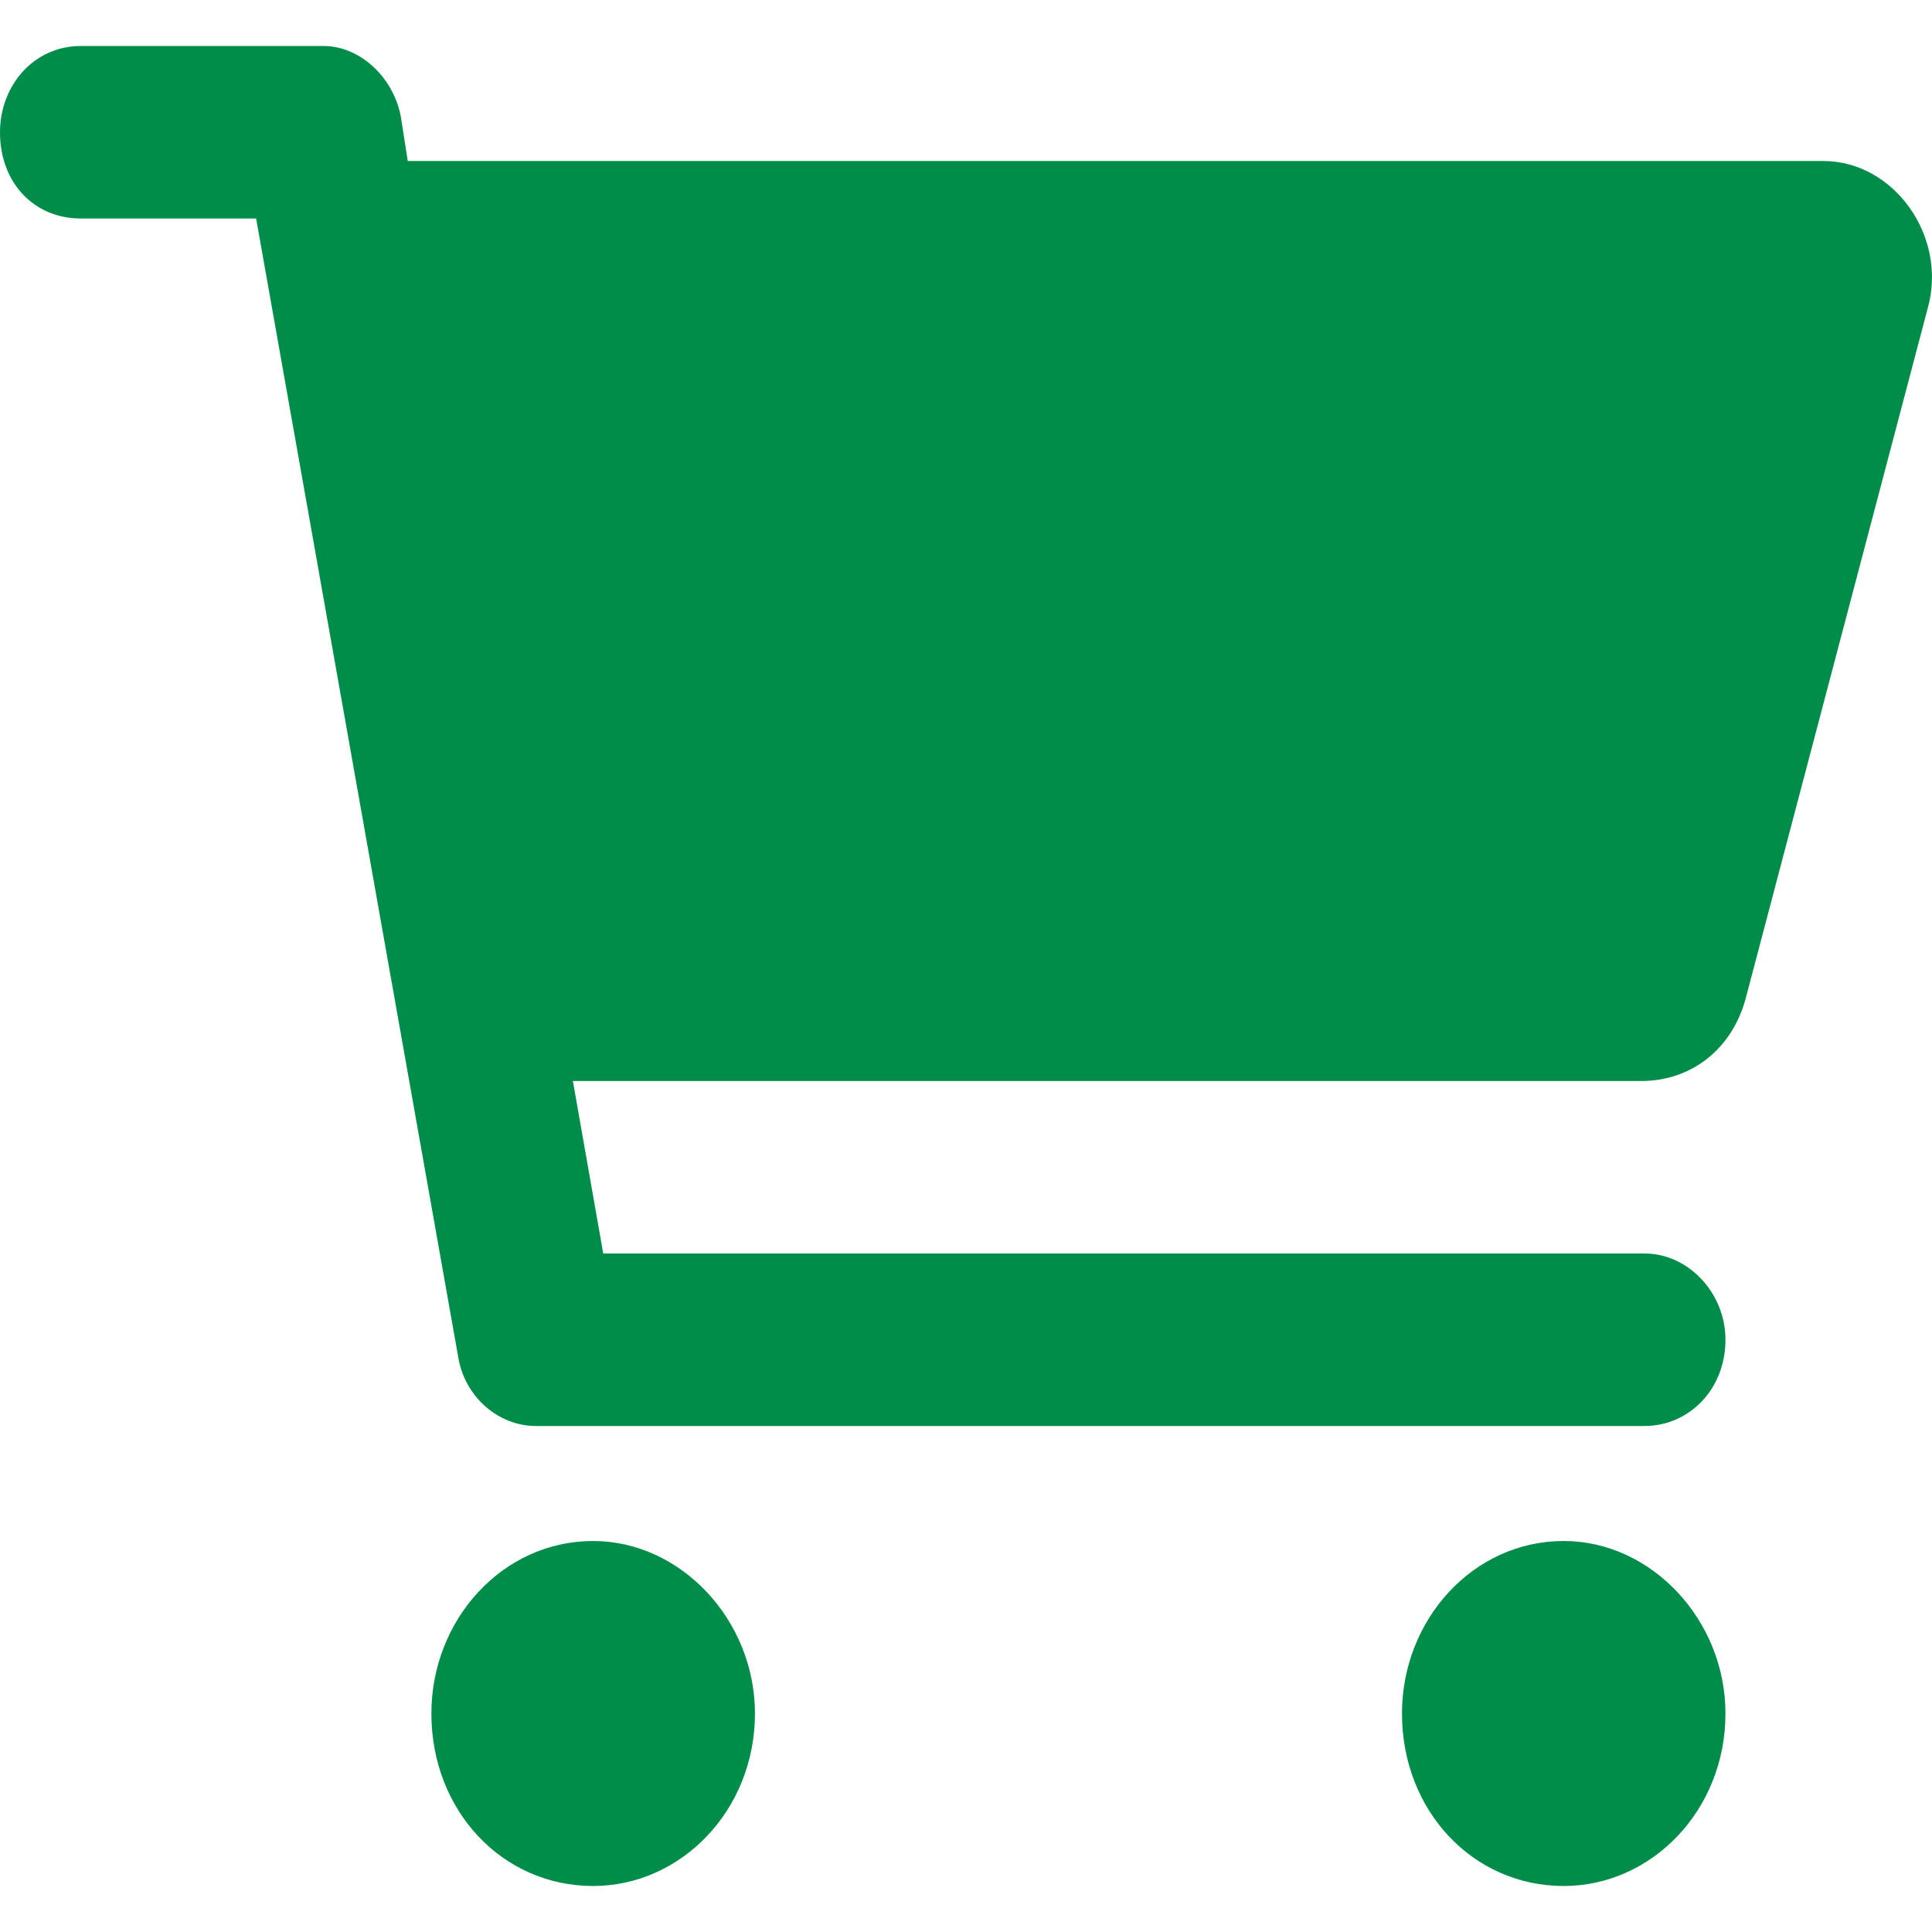 <?xml version="1.0" encoding="UTF-8" standalone="no"?><svg width="21" height="21" viewBox="0 0 21 21" fill="none" xmlns="http://www.w3.org/2000/svg">
<path d="M3.517 0.5C3.92 0.5 4.286 0.852 4.359 1.281L4.432 1.75H19.818C20.587 1.75 21.173 2.57 20.953 3.352L18.975 10.852C18.829 11.398 18.389 11.75 17.84 11.75H6.227L6.557 13.625H17.876C18.352 13.625 18.755 14.055 18.755 14.562C18.755 15.109 18.352 15.5 17.876 15.5H5.824C5.421 15.5 5.055 15.188 4.982 14.758L2.784 2.375H0.879C0.366 2.375 0 1.984 0 1.438C0 0.93 0.366 0.5 0.879 0.5H3.517ZM4.689 18.625C4.689 17.609 5.458 16.75 6.447 16.75C7.4 16.75 8.206 17.609 8.206 18.625C8.206 19.68 7.4 20.5 6.447 20.5C5.458 20.5 4.689 19.68 4.689 18.625ZM18.755 18.625C18.755 19.68 17.95 20.5 16.997 20.5C16.008 20.5 15.239 19.68 15.239 18.625C15.239 17.609 16.008 16.75 16.997 16.75C17.95 16.75 18.755 17.609 18.755 18.625Z" fill="#008D49"/>
</svg>
